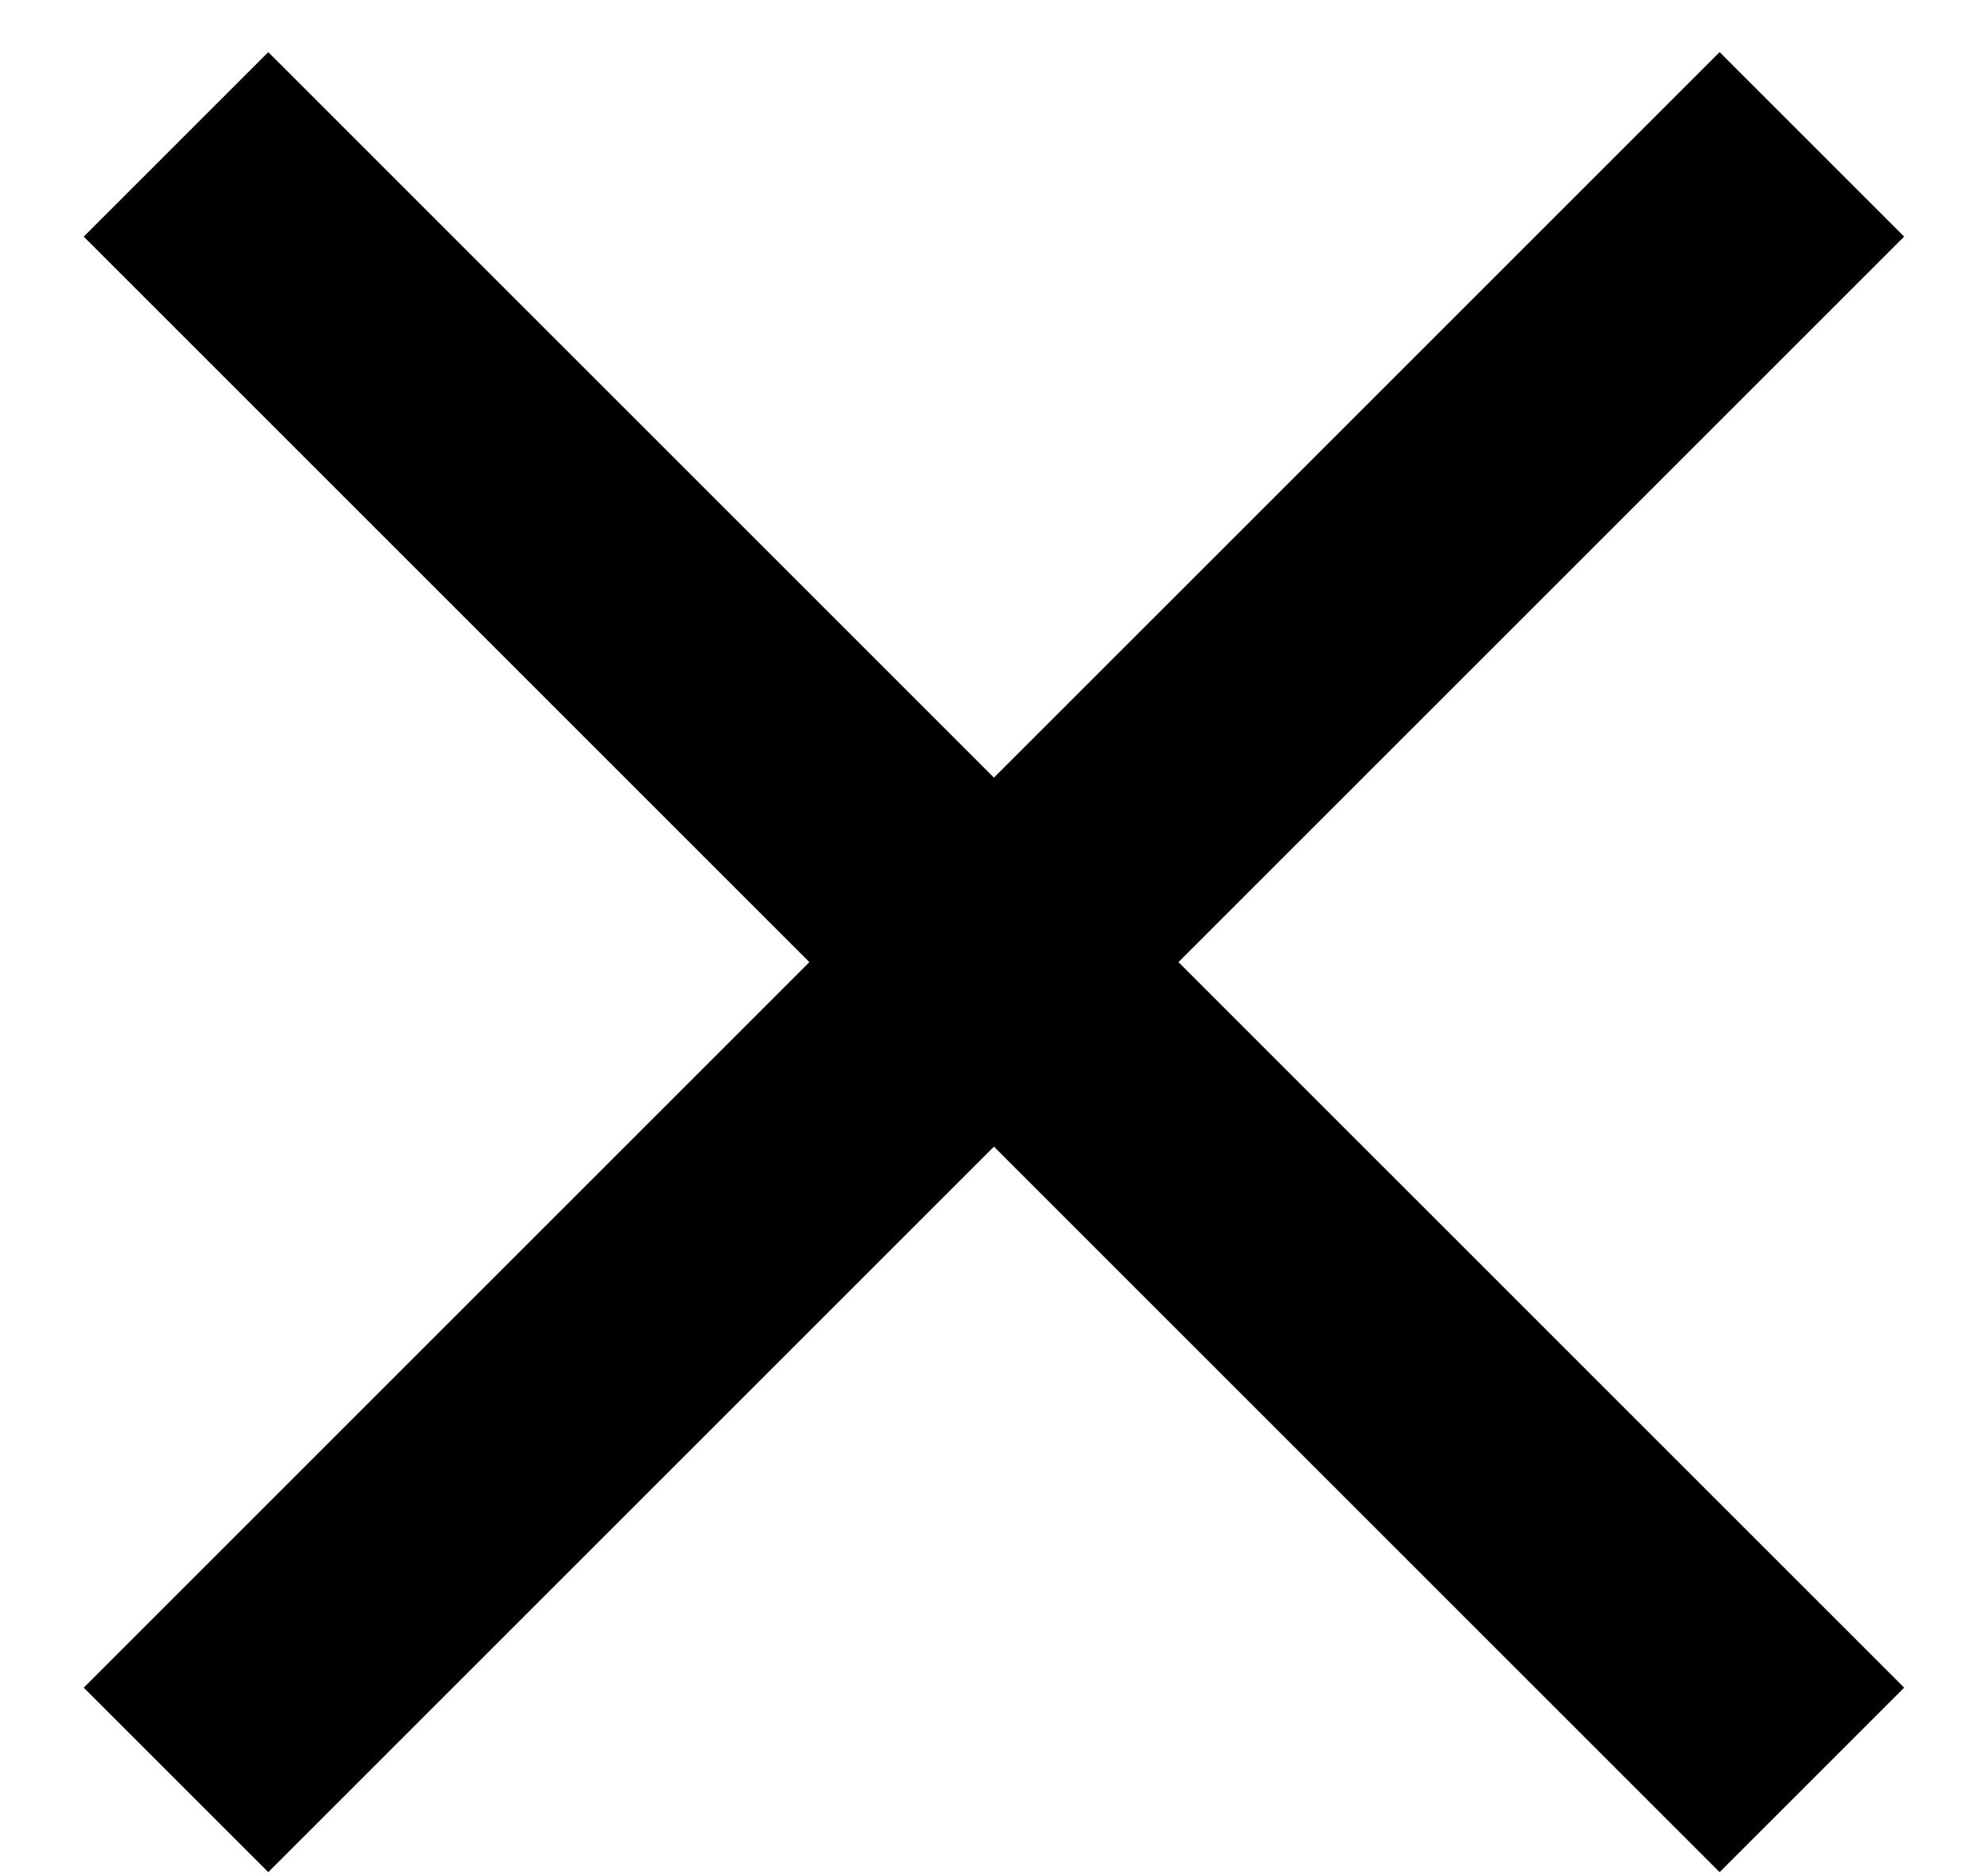 <svg width="19" height="18" viewBox="0 0 19 18" xmlns="http://www.w3.org/2000/svg"><title>Schließen</title><path d="M18.263 2.27l-6.96 6.96 6.96 6.96-1.77 1.77L9.533 11l-6.96 6.96-1.77-1.77 6.96-6.96-6.96-6.96L2.573.5l6.96 6.96L16.493.5z" fill-rule="evenodd"/></svg>